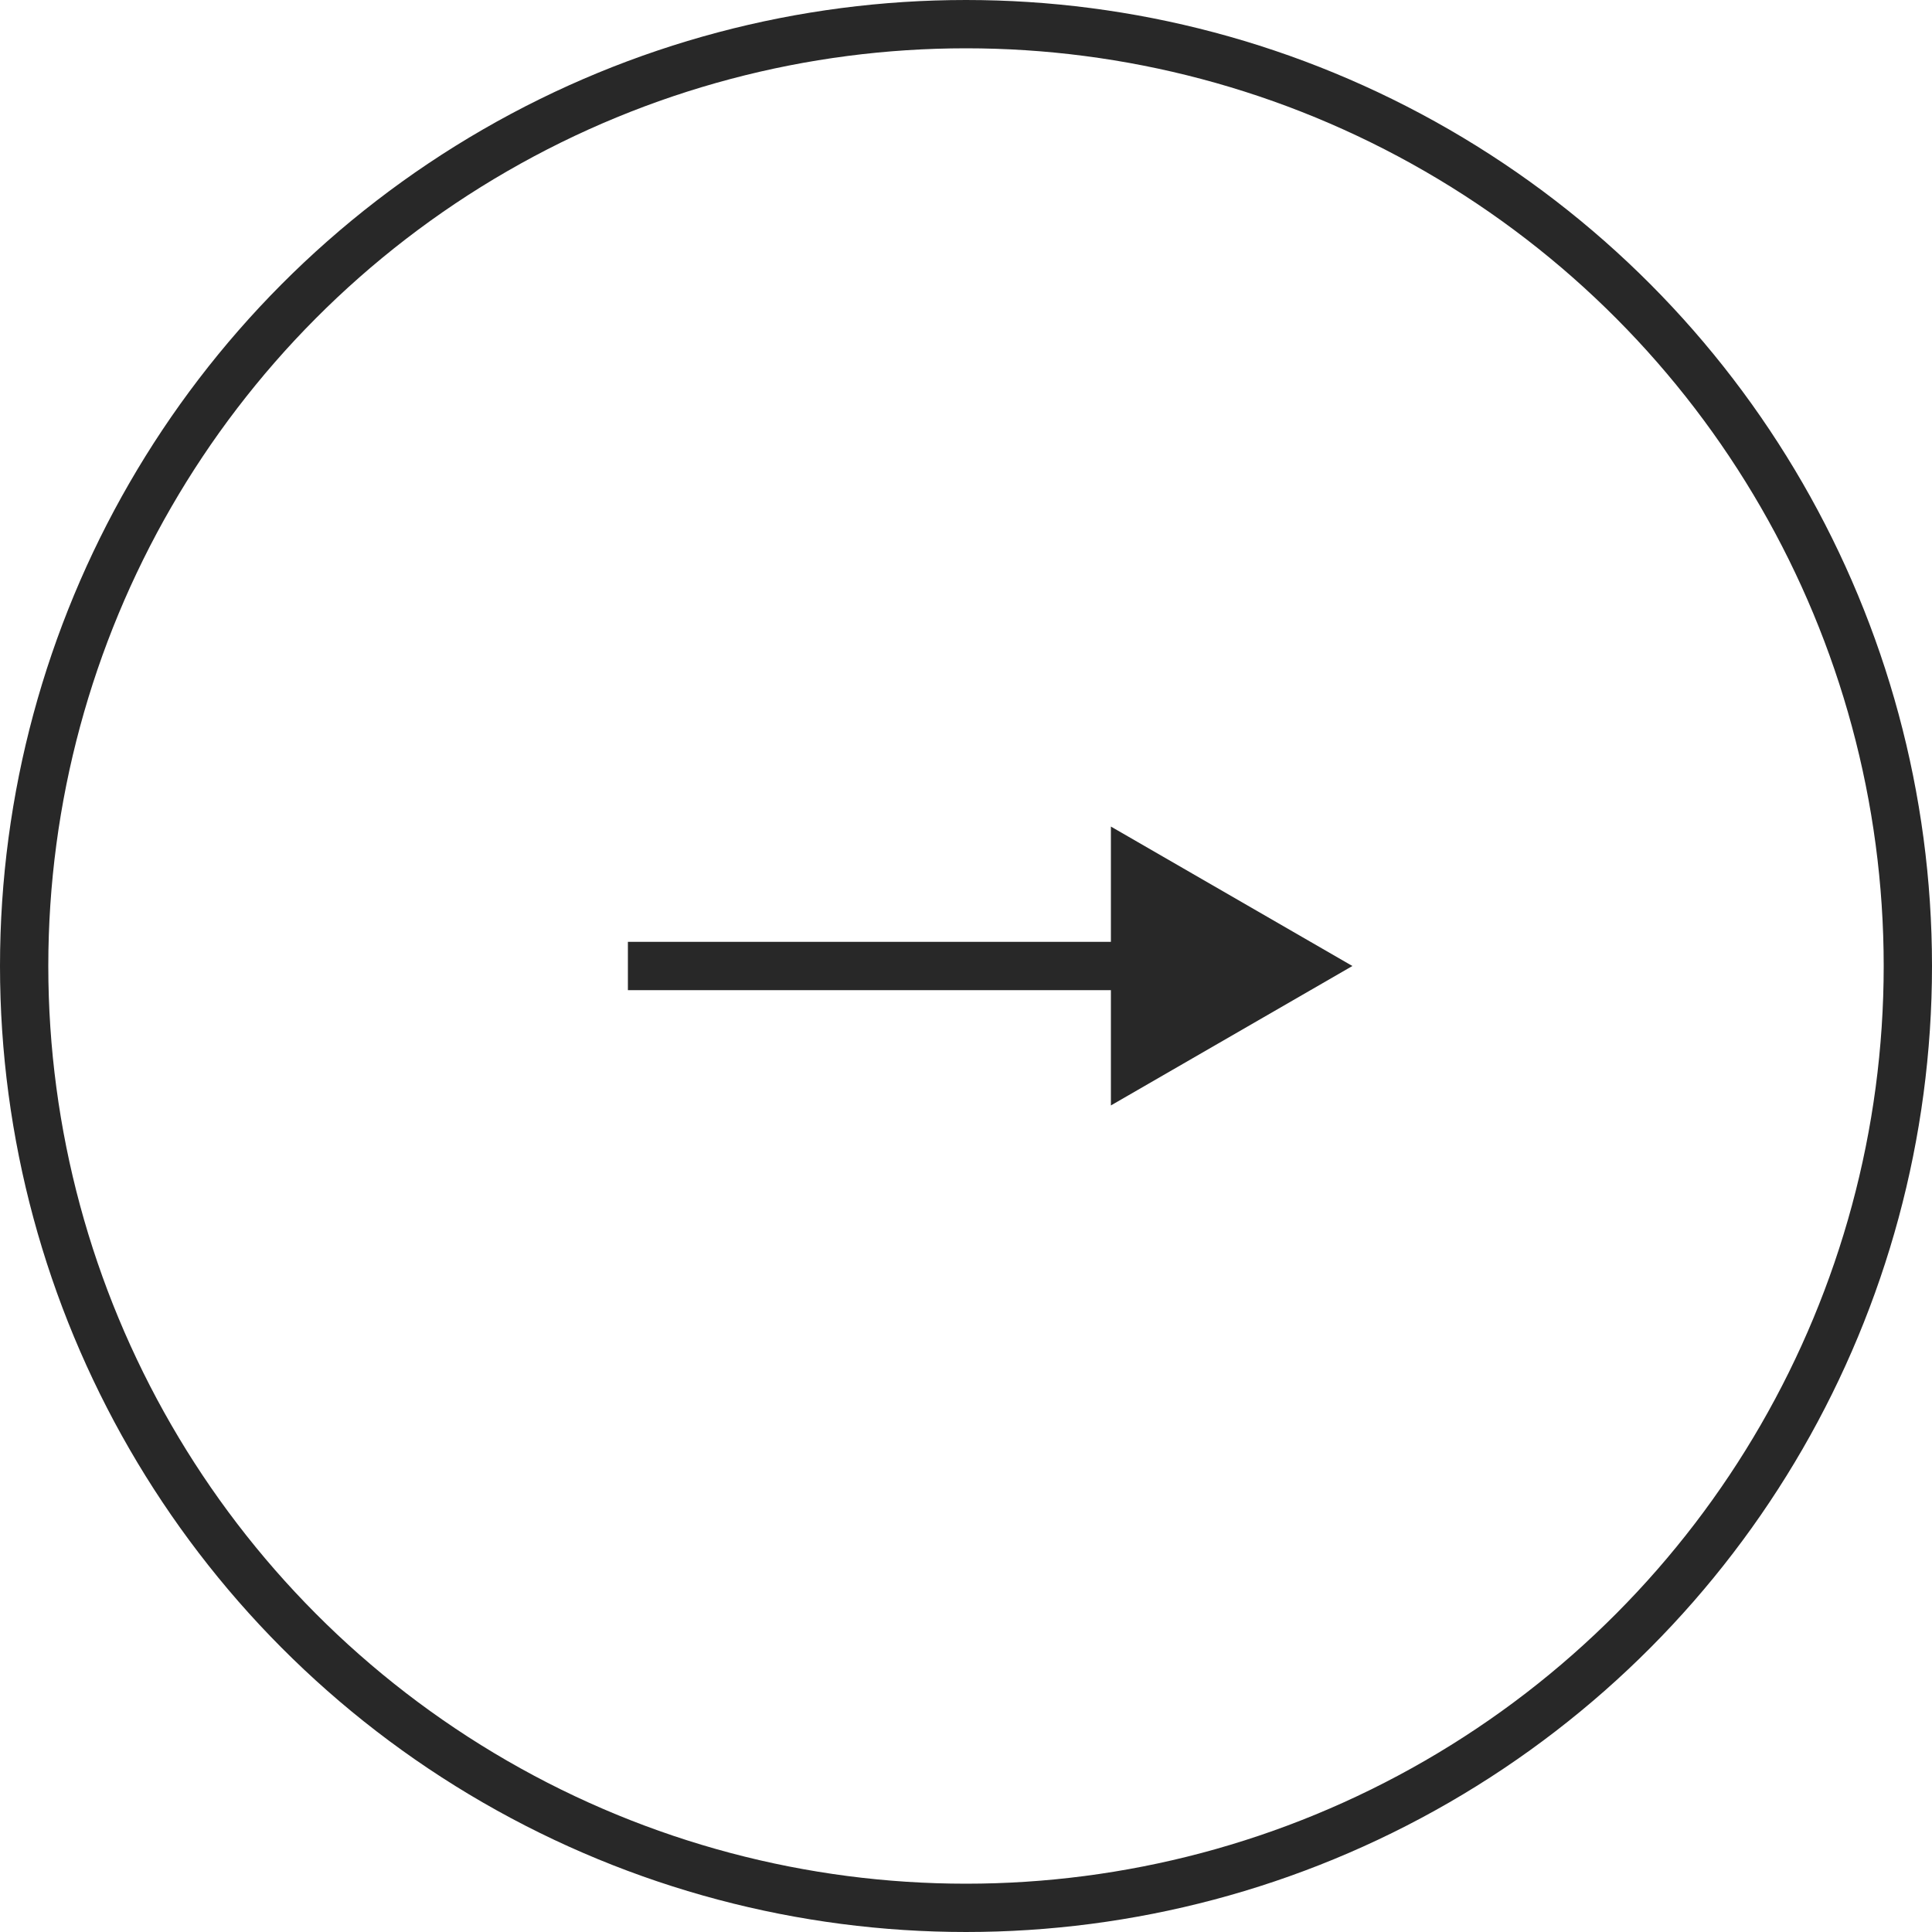 <?xml version="1.0" encoding="UTF-8"?> <svg xmlns="http://www.w3.org/2000/svg" width="40" height="40" viewBox="0 0 40 40" fill="none"> <circle r="19.5" transform="matrix(-1 0 0 1 20 20)" stroke="#282828"></circle> <path d="M28 20L23 22.887V17.113L28 20ZM13 19.5H23.5V20.5H13V19.5Z" fill="#282828"></path> </svg> 